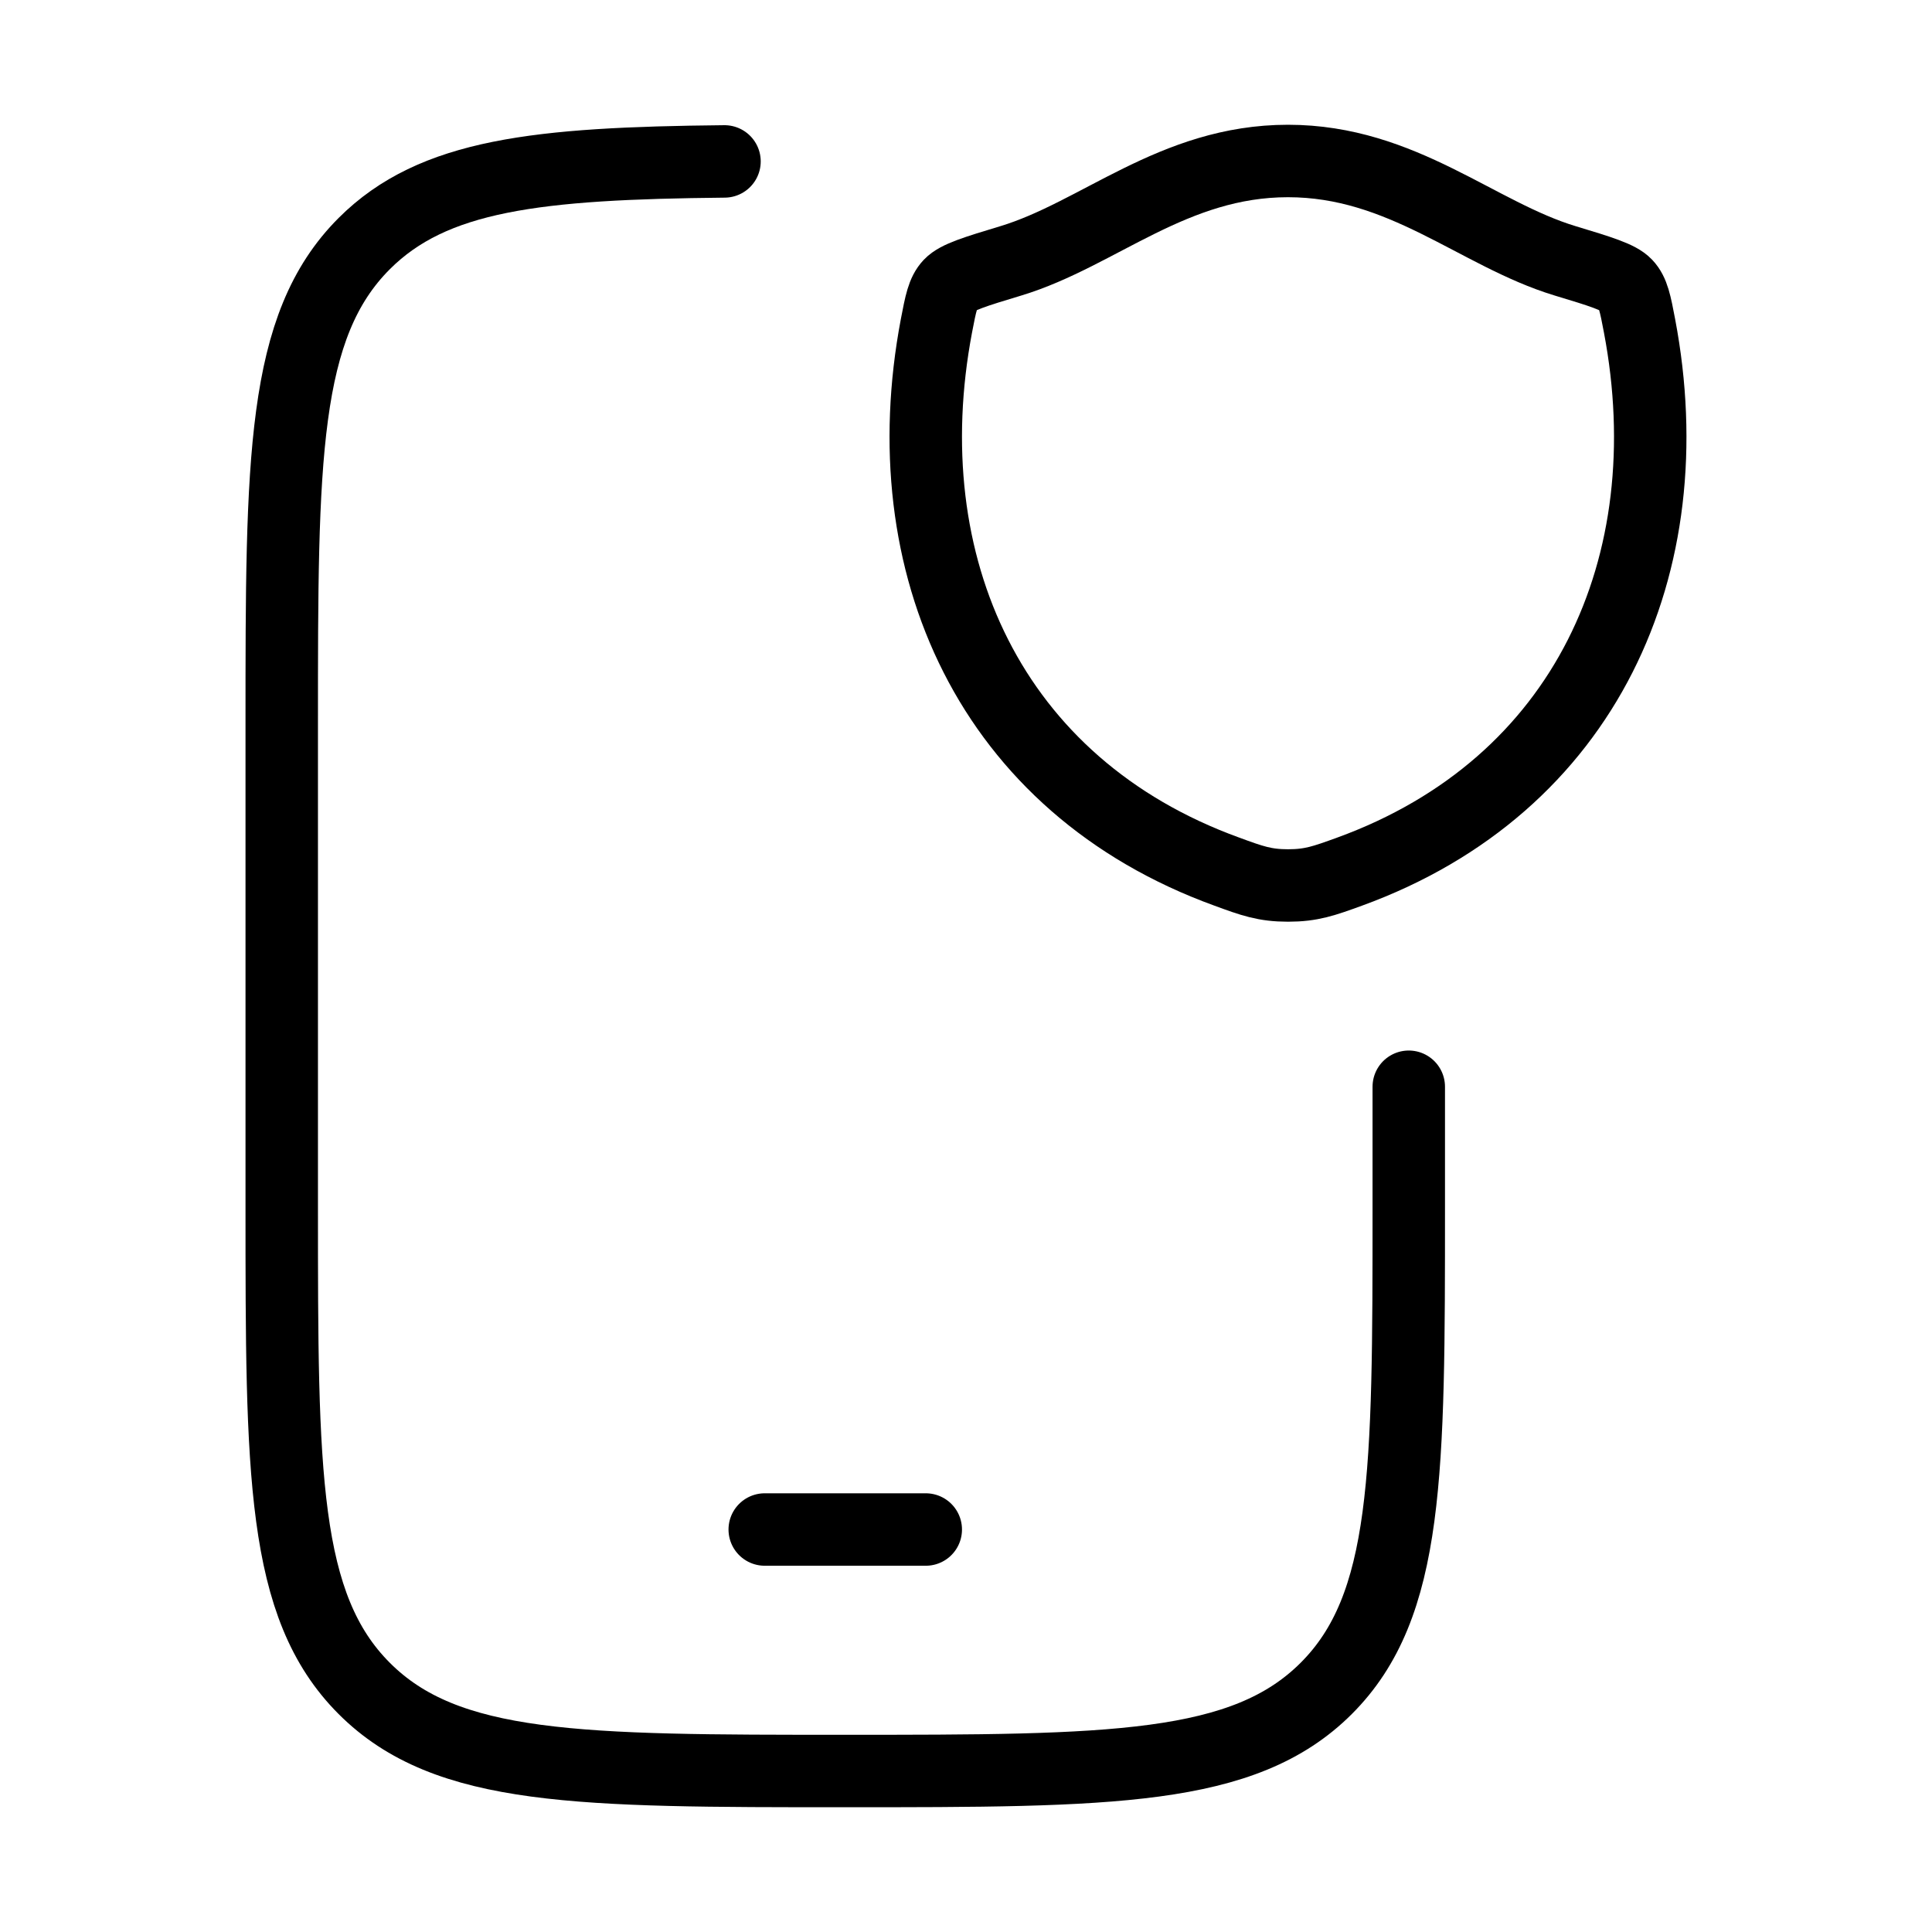 <svg width="40" height="40" viewBox="0 0 40 40" fill="none" xmlns="http://www.w3.org/2000/svg">
<path d="M29.167 22.5V25C29.167 30.5 29.167 33.25 27.458 34.957C25.75 36.663 23 36.667 17.5 36.667C12 36.667 9.25 36.667 7.542 34.958C5.833 33.25 5.833 30.5 5.833 25V15C5.833 9.5 5.833 6.75 7.542 5.042C8.97 3.615 11.123 3.38 15 3.342" stroke="black" stroke-width="1.5" stroke-linecap="round" stroke-linejoin="round"/>
<path d="M26.667 3.333C24.29 3.333 22.75 4.848 20.93 5.4C20.19 5.623 19.82 5.737 19.67 5.895C19.52 6.053 19.477 6.283 19.388 6.745C18.45 11.693 20.502 16.267 25.397 18.045C25.922 18.238 26.185 18.333 26.668 18.333C27.152 18.333 27.413 18.238 27.94 18.047C32.833 16.267 34.883 11.693 33.945 6.747C33.857 6.283 33.812 6.052 33.663 5.895C33.515 5.738 33.143 5.623 32.403 5.4C30.582 4.848 29.04 3.333 26.665 3.333M15.833 31.667H19.167" stroke="black" stroke-width="1.5" stroke-linecap="round" stroke-linejoin="round"/>
</svg>

